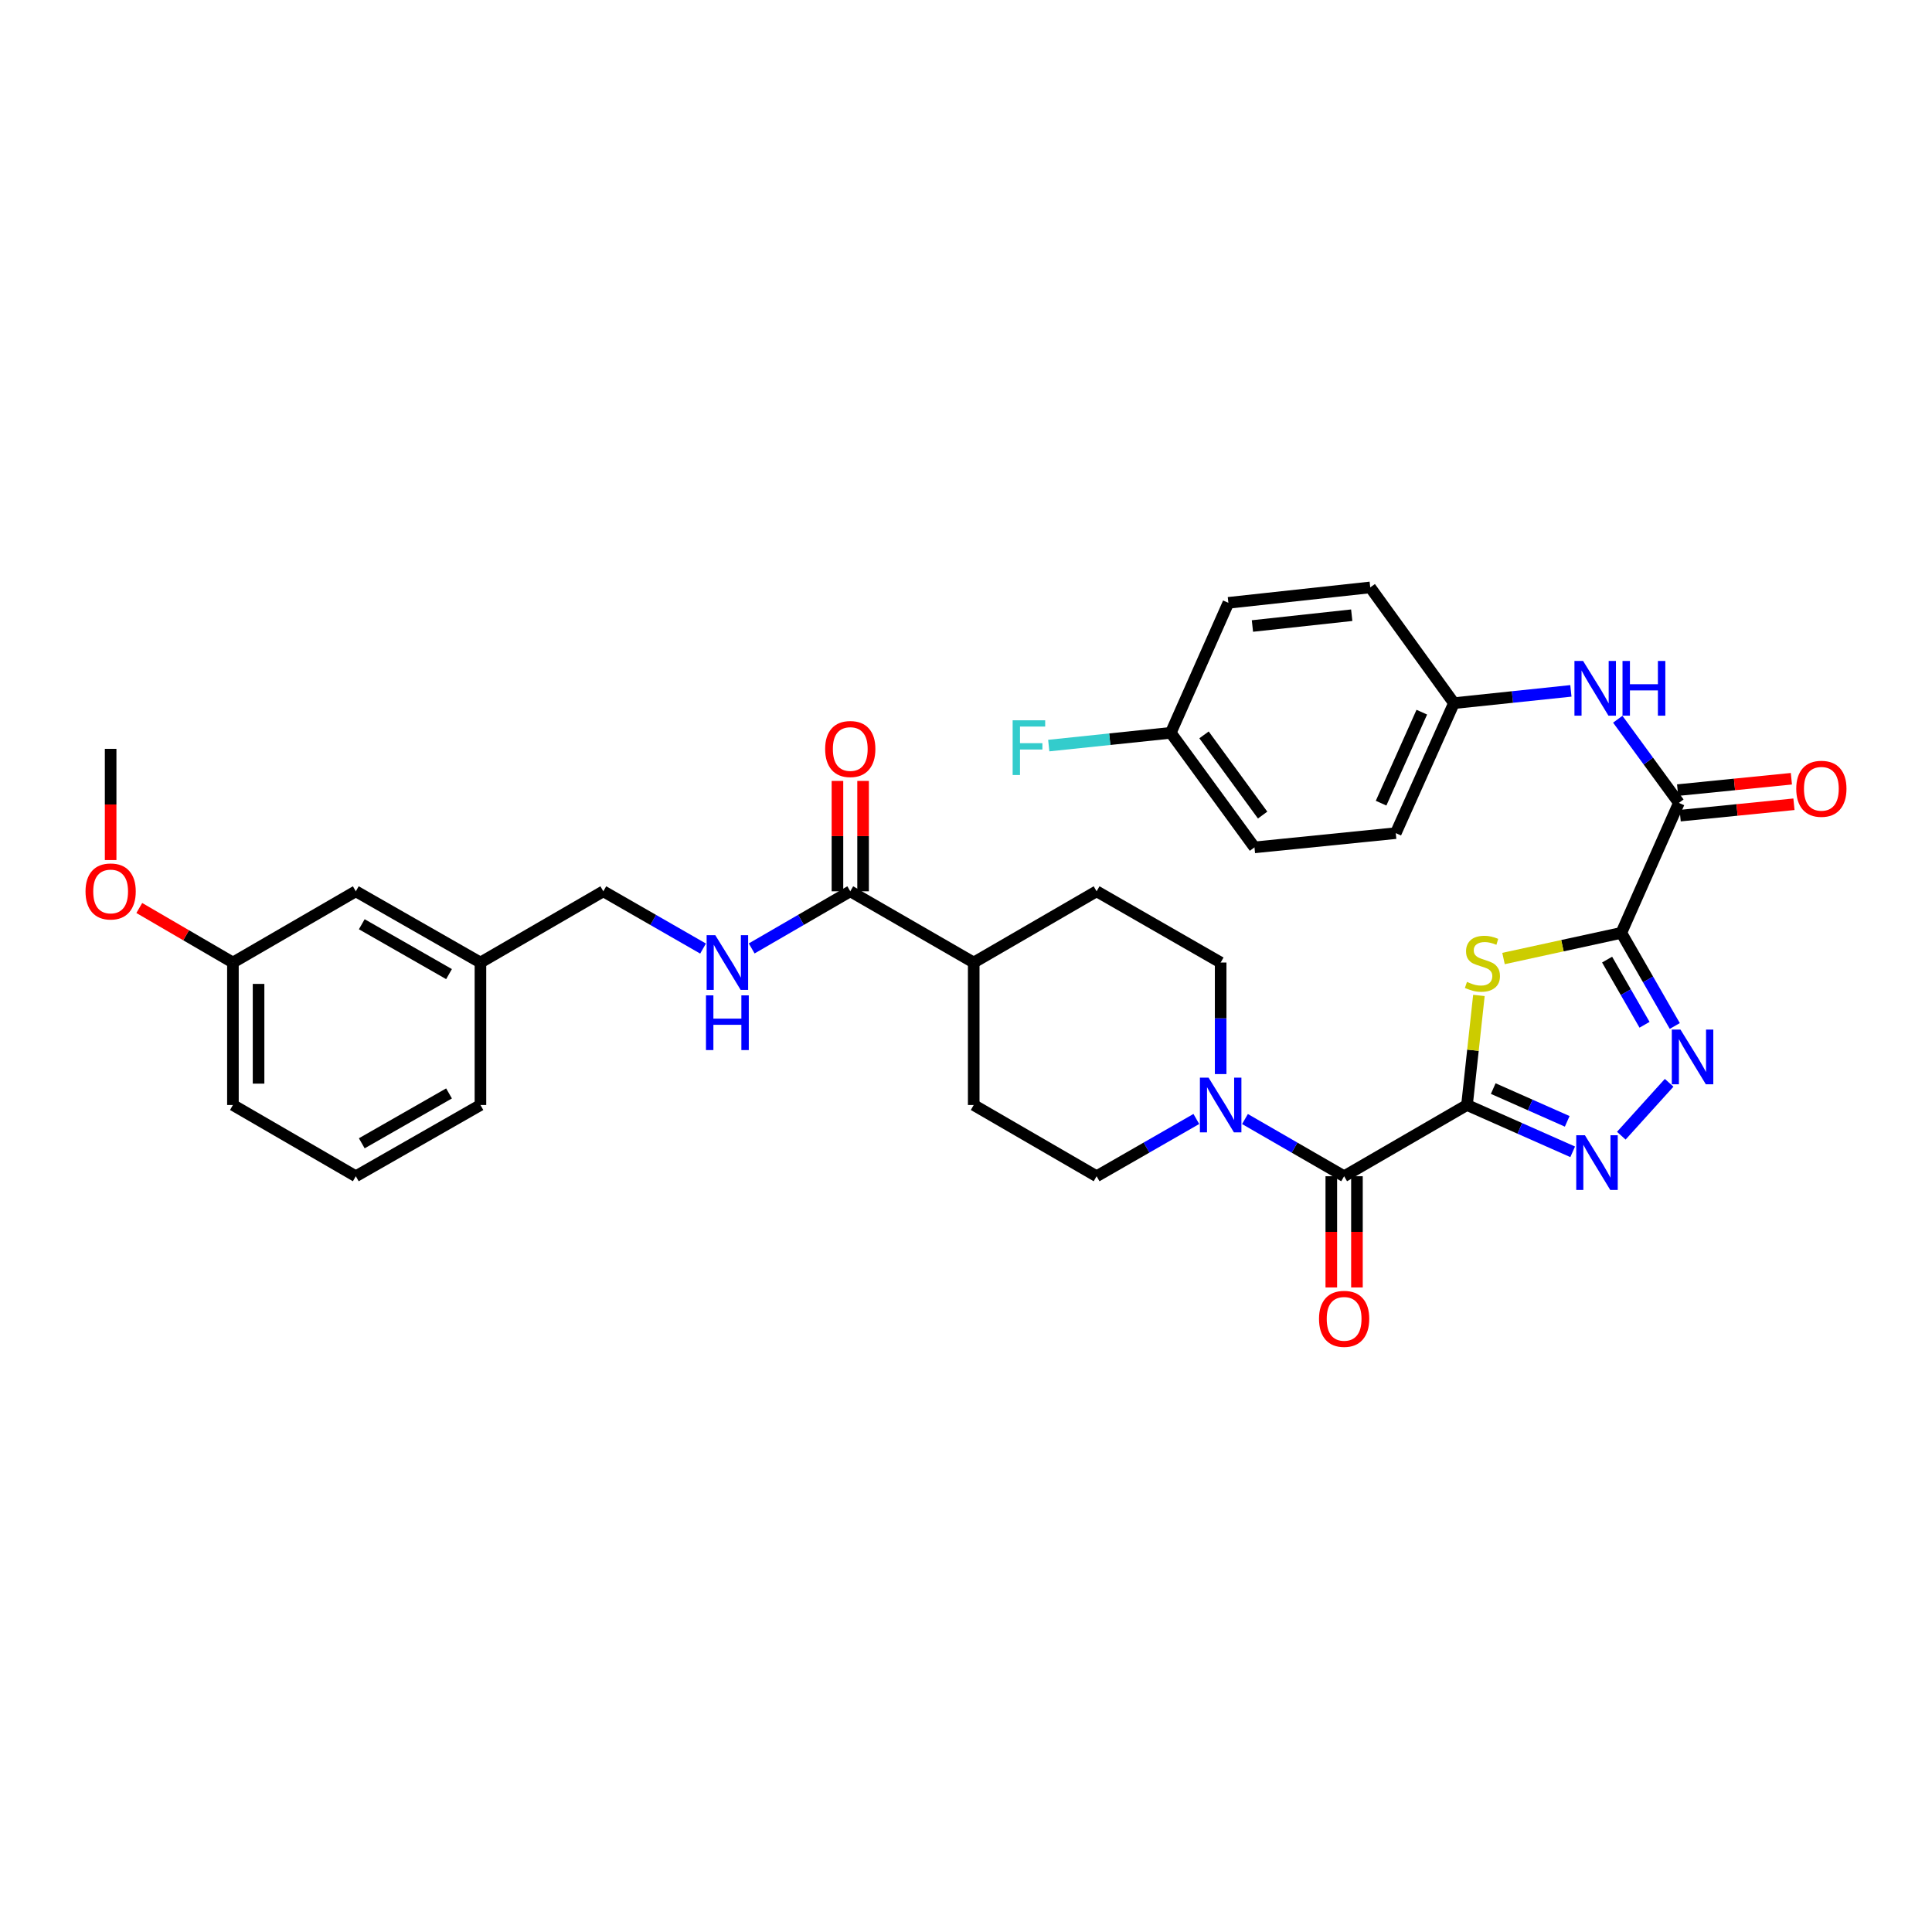 <?xml version='1.0' encoding='iso-8859-1'?>
<svg version='1.1' baseProfile='full'
              xmlns='http://www.w3.org/2000/svg'
                      xmlns:rdkit='http://www.rdkit.org/xml'
                      xmlns:xlink='http://www.w3.org/1999/xlink'
                  xml:space='preserve'
width='1000px' height='1000px' viewBox='0 0 1000 1000'>
<!-- END OF HEADER -->
<rect style='opacity:1.0;fill:#FFFFFF;stroke:none' width='1000' height='1000' x='0' y='0'> </rect>
<path class='bond-1' d='M 759.315,571.948 L 762.398,543.591' style='fill:none;fill-rule:evenodd;stroke:#000000;stroke-width:6px;stroke-linecap:butt;stroke-linejoin:miter;stroke-opacity:1' />
<path class='bond-1' d='M 762.398,543.591 L 765.481,515.235' style='fill:none;fill-rule:evenodd;stroke:#CCCC00;stroke-width:6px;stroke-linecap:butt;stroke-linejoin:miter;stroke-opacity:1' />
<path class='bond-2' d='M 759.315,571.948 L 786.667,584.063' style='fill:none;fill-rule:evenodd;stroke:#000000;stroke-width:6px;stroke-linecap:butt;stroke-linejoin:miter;stroke-opacity:1' />
<path class='bond-2' d='M 786.667,584.063 L 814.019,596.177' style='fill:none;fill-rule:evenodd;stroke:#0000FF;stroke-width:6px;stroke-linecap:butt;stroke-linejoin:miter;stroke-opacity:1' />
<path class='bond-2' d='M 772.895,563.448 L 792.042,571.929' style='fill:none;fill-rule:evenodd;stroke:#000000;stroke-width:6px;stroke-linecap:butt;stroke-linejoin:miter;stroke-opacity:1' />
<path class='bond-2' d='M 792.042,571.929 L 811.188,580.409' style='fill:none;fill-rule:evenodd;stroke:#0000FF;stroke-width:6px;stroke-linecap:butt;stroke-linejoin:miter;stroke-opacity:1' />
<path class='bond-4' d='M 759.315,571.948 L 695.718,608.819' style='fill:none;fill-rule:evenodd;stroke:#000000;stroke-width:6px;stroke-linecap:butt;stroke-linejoin:miter;stroke-opacity:1' />
<path class='bond-0' d='M 839.192,482.848 L 808.706,489.489' style='fill:none;fill-rule:evenodd;stroke:#000000;stroke-width:6px;stroke-linecap:butt;stroke-linejoin:miter;stroke-opacity:1' />
<path class='bond-0' d='M 808.706,489.489 L 778.219,496.129' style='fill:none;fill-rule:evenodd;stroke:#CCCC00;stroke-width:6px;stroke-linecap:butt;stroke-linejoin:miter;stroke-opacity:1' />
<path class='bond-5' d='M 839.192,482.848 L 868.993,415.572' style='fill:none;fill-rule:evenodd;stroke:#000000;stroke-width:6px;stroke-linecap:butt;stroke-linejoin:miter;stroke-opacity:1' />
<path class='bond-34' d='M 839.192,482.848 L 853.03,506.947' style='fill:none;fill-rule:evenodd;stroke:#000000;stroke-width:6px;stroke-linecap:butt;stroke-linejoin:miter;stroke-opacity:1' />
<path class='bond-34' d='M 853.03,506.947 L 866.869,531.047' style='fill:none;fill-rule:evenodd;stroke:#0000FF;stroke-width:6px;stroke-linecap:butt;stroke-linejoin:miter;stroke-opacity:1' />
<path class='bond-34' d='M 831.835,496.686 L 841.522,513.556' style='fill:none;fill-rule:evenodd;stroke:#000000;stroke-width:6px;stroke-linecap:butt;stroke-linejoin:miter;stroke-opacity:1' />
<path class='bond-34' d='M 841.522,513.556 L 851.209,530.425' style='fill:none;fill-rule:evenodd;stroke:#0000FF;stroke-width:6px;stroke-linecap:butt;stroke-linejoin:miter;stroke-opacity:1' />
<path class='bond-3' d='M 839.183,587.835 L 863.949,560.452' style='fill:none;fill-rule:evenodd;stroke:#0000FF;stroke-width:6px;stroke-linecap:butt;stroke-linejoin:miter;stroke-opacity:1' />
<path class='bond-6' d='M 695.718,608.819 L 670.056,594.014' style='fill:none;fill-rule:evenodd;stroke:#000000;stroke-width:6px;stroke-linecap:butt;stroke-linejoin:miter;stroke-opacity:1' />
<path class='bond-6' d='M 670.056,594.014 L 644.395,579.209' style='fill:none;fill-rule:evenodd;stroke:#0000FF;stroke-width:6px;stroke-linecap:butt;stroke-linejoin:miter;stroke-opacity:1' />
<path class='bond-10' d='M 689.082,608.819 L 689.082,637.602' style='fill:none;fill-rule:evenodd;stroke:#000000;stroke-width:6px;stroke-linecap:butt;stroke-linejoin:miter;stroke-opacity:1' />
<path class='bond-10' d='M 689.082,637.602 L 689.082,666.384' style='fill:none;fill-rule:evenodd;stroke:#FF0000;stroke-width:6px;stroke-linecap:butt;stroke-linejoin:miter;stroke-opacity:1' />
<path class='bond-10' d='M 702.353,608.819 L 702.353,637.602' style='fill:none;fill-rule:evenodd;stroke:#000000;stroke-width:6px;stroke-linecap:butt;stroke-linejoin:miter;stroke-opacity:1' />
<path class='bond-10' d='M 702.353,637.602 L 702.353,666.384' style='fill:none;fill-rule:evenodd;stroke:#FF0000;stroke-width:6px;stroke-linecap:butt;stroke-linejoin:miter;stroke-opacity:1' />
<path class='bond-8' d='M 868.993,415.572 L 853.174,393.92' style='fill:none;fill-rule:evenodd;stroke:#000000;stroke-width:6px;stroke-linecap:butt;stroke-linejoin:miter;stroke-opacity:1' />
<path class='bond-8' d='M 853.174,393.92 L 837.356,372.268' style='fill:none;fill-rule:evenodd;stroke:#0000FF;stroke-width:6px;stroke-linecap:butt;stroke-linejoin:miter;stroke-opacity:1' />
<path class='bond-14' d='M 869.653,422.174 L 899.098,419.227' style='fill:none;fill-rule:evenodd;stroke:#000000;stroke-width:6px;stroke-linecap:butt;stroke-linejoin:miter;stroke-opacity:1' />
<path class='bond-14' d='M 899.098,419.227 L 928.543,416.28' style='fill:none;fill-rule:evenodd;stroke:#FF0000;stroke-width:6px;stroke-linecap:butt;stroke-linejoin:miter;stroke-opacity:1' />
<path class='bond-14' d='M 868.332,408.969 L 897.777,406.022' style='fill:none;fill-rule:evenodd;stroke:#000000;stroke-width:6px;stroke-linecap:butt;stroke-linejoin:miter;stroke-opacity:1' />
<path class='bond-14' d='M 897.777,406.022 L 927.222,403.075' style='fill:none;fill-rule:evenodd;stroke:#FF0000;stroke-width:6px;stroke-linecap:butt;stroke-linejoin:miter;stroke-opacity:1' />
<path class='bond-12' d='M 631.81,555.945 L 631.81,527.075' style='fill:none;fill-rule:evenodd;stroke:#0000FF;stroke-width:6px;stroke-linecap:butt;stroke-linejoin:miter;stroke-opacity:1' />
<path class='bond-12' d='M 631.81,527.075 L 631.81,498.206' style='fill:none;fill-rule:evenodd;stroke:#000000;stroke-width:6px;stroke-linecap:butt;stroke-linejoin:miter;stroke-opacity:1' />
<path class='bond-13' d='M 619.219,579.178 L 593.41,593.999' style='fill:none;fill-rule:evenodd;stroke:#0000FF;stroke-width:6px;stroke-linecap:butt;stroke-linejoin:miter;stroke-opacity:1' />
<path class='bond-13' d='M 593.41,593.999 L 567.601,608.819' style='fill:none;fill-rule:evenodd;stroke:#000000;stroke-width:6px;stroke-linecap:butt;stroke-linejoin:miter;stroke-opacity:1' />
<path class='bond-7' d='M 440.096,461.334 L 503.996,498.206' style='fill:none;fill-rule:evenodd;stroke:#000000;stroke-width:6px;stroke-linecap:butt;stroke-linejoin:miter;stroke-opacity:1' />
<path class='bond-9' d='M 440.096,461.334 L 414.583,476.124' style='fill:none;fill-rule:evenodd;stroke:#000000;stroke-width:6px;stroke-linecap:butt;stroke-linejoin:miter;stroke-opacity:1' />
<path class='bond-9' d='M 414.583,476.124 L 389.069,490.914' style='fill:none;fill-rule:evenodd;stroke:#0000FF;stroke-width:6px;stroke-linecap:butt;stroke-linejoin:miter;stroke-opacity:1' />
<path class='bond-15' d='M 446.732,461.334 L 446.732,432.772' style='fill:none;fill-rule:evenodd;stroke:#000000;stroke-width:6px;stroke-linecap:butt;stroke-linejoin:miter;stroke-opacity:1' />
<path class='bond-15' d='M 446.732,432.772 L 446.732,404.21' style='fill:none;fill-rule:evenodd;stroke:#FF0000;stroke-width:6px;stroke-linecap:butt;stroke-linejoin:miter;stroke-opacity:1' />
<path class='bond-15' d='M 433.461,461.334 L 433.461,432.772' style='fill:none;fill-rule:evenodd;stroke:#000000;stroke-width:6px;stroke-linecap:butt;stroke-linejoin:miter;stroke-opacity:1' />
<path class='bond-15' d='M 433.461,432.772 L 433.461,404.21' style='fill:none;fill-rule:evenodd;stroke:#FF0000;stroke-width:6px;stroke-linecap:butt;stroke-linejoin:miter;stroke-opacity:1' />
<path class='bond-18' d='M 813.092,357.593 L 782.823,360.77' style='fill:none;fill-rule:evenodd;stroke:#0000FF;stroke-width:6px;stroke-linecap:butt;stroke-linejoin:miter;stroke-opacity:1' />
<path class='bond-18' d='M 782.823,360.77 L 752.554,363.947' style='fill:none;fill-rule:evenodd;stroke:#000000;stroke-width:6px;stroke-linecap:butt;stroke-linejoin:miter;stroke-opacity:1' />
<path class='bond-19' d='M 363.9,490.975 L 338.091,476.155' style='fill:none;fill-rule:evenodd;stroke:#0000FF;stroke-width:6px;stroke-linecap:butt;stroke-linejoin:miter;stroke-opacity:1' />
<path class='bond-19' d='M 338.091,476.155 L 312.282,461.334' style='fill:none;fill-rule:evenodd;stroke:#000000;stroke-width:6px;stroke-linecap:butt;stroke-linejoin:miter;stroke-opacity:1' />
<path class='bond-11' d='M 503.996,498.206 L 503.996,571.948' style='fill:none;fill-rule:evenodd;stroke:#000000;stroke-width:6px;stroke-linecap:butt;stroke-linejoin:miter;stroke-opacity:1' />
<path class='bond-35' d='M 503.996,498.206 L 567.601,461.334' style='fill:none;fill-rule:evenodd;stroke:#000000;stroke-width:6px;stroke-linecap:butt;stroke-linejoin:miter;stroke-opacity:1' />
<path class='bond-17' d='M 631.81,498.206 L 567.601,461.334' style='fill:none;fill-rule:evenodd;stroke:#000000;stroke-width:6px;stroke-linecap:butt;stroke-linejoin:miter;stroke-opacity:1' />
<path class='bond-16' d='M 567.601,608.819 L 503.996,571.948' style='fill:none;fill-rule:evenodd;stroke:#000000;stroke-width:6px;stroke-linecap:butt;stroke-linejoin:miter;stroke-opacity:1' />
<path class='bond-25' d='M 752.554,363.947 L 709.232,304.044' style='fill:none;fill-rule:evenodd;stroke:#000000;stroke-width:6px;stroke-linecap:butt;stroke-linejoin:miter;stroke-opacity:1' />
<path class='bond-26' d='M 752.554,363.947 L 722.444,431.231' style='fill:none;fill-rule:evenodd;stroke:#000000;stroke-width:6px;stroke-linecap:butt;stroke-linejoin:miter;stroke-opacity:1' />
<path class='bond-26' d='M 735.924,368.619 L 714.847,415.718' style='fill:none;fill-rule:evenodd;stroke:#000000;stroke-width:6px;stroke-linecap:butt;stroke-linejoin:miter;stroke-opacity:1' />
<path class='bond-22' d='M 312.282,461.334 L 248.677,498.206' style='fill:none;fill-rule:evenodd;stroke:#000000;stroke-width:6px;stroke-linecap:butt;stroke-linejoin:miter;stroke-opacity:1' />
<path class='bond-20' d='M 605.991,379.305 L 649.313,438.604' style='fill:none;fill-rule:evenodd;stroke:#000000;stroke-width:6px;stroke-linecap:butt;stroke-linejoin:miter;stroke-opacity:1' />
<path class='bond-20' d='M 623.205,380.371 L 653.531,421.88' style='fill:none;fill-rule:evenodd;stroke:#000000;stroke-width:6px;stroke-linecap:butt;stroke-linejoin:miter;stroke-opacity:1' />
<path class='bond-24' d='M 605.991,379.305 L 574.411,382.609' style='fill:none;fill-rule:evenodd;stroke:#000000;stroke-width:6px;stroke-linecap:butt;stroke-linejoin:miter;stroke-opacity:1' />
<path class='bond-24' d='M 574.411,382.609 L 542.831,385.913' style='fill:none;fill-rule:evenodd;stroke:#33CCCC;stroke-width:6px;stroke-linecap:butt;stroke-linejoin:miter;stroke-opacity:1' />
<path class='bond-36' d='M 605.991,379.305 L 635.806,312.021' style='fill:none;fill-rule:evenodd;stroke:#000000;stroke-width:6px;stroke-linecap:butt;stroke-linejoin:miter;stroke-opacity:1' />
<path class='bond-21' d='M 184.165,461.334 L 248.677,498.206' style='fill:none;fill-rule:evenodd;stroke:#000000;stroke-width:6px;stroke-linecap:butt;stroke-linejoin:miter;stroke-opacity:1' />
<path class='bond-21' d='M 187.257,478.387 L 232.415,504.197' style='fill:none;fill-rule:evenodd;stroke:#000000;stroke-width:6px;stroke-linecap:butt;stroke-linejoin:miter;stroke-opacity:1' />
<path class='bond-23' d='M 184.165,461.334 L 120.56,498.206' style='fill:none;fill-rule:evenodd;stroke:#000000;stroke-width:6px;stroke-linecap:butt;stroke-linejoin:miter;stroke-opacity:1' />
<path class='bond-31' d='M 248.677,498.206 L 248.677,571.948' style='fill:none;fill-rule:evenodd;stroke:#000000;stroke-width:6px;stroke-linecap:butt;stroke-linejoin:miter;stroke-opacity:1' />
<path class='bond-29' d='M 120.56,498.206 L 96.328,484.09' style='fill:none;fill-rule:evenodd;stroke:#000000;stroke-width:6px;stroke-linecap:butt;stroke-linejoin:miter;stroke-opacity:1' />
<path class='bond-29' d='M 96.328,484.09 L 72.096,469.974' style='fill:none;fill-rule:evenodd;stroke:#FF0000;stroke-width:6px;stroke-linecap:butt;stroke-linejoin:miter;stroke-opacity:1' />
<path class='bond-37' d='M 120.56,498.206 L 120.56,571.948' style='fill:none;fill-rule:evenodd;stroke:#000000;stroke-width:6px;stroke-linecap:butt;stroke-linejoin:miter;stroke-opacity:1' />
<path class='bond-37' d='M 133.831,509.267 L 133.831,560.887' style='fill:none;fill-rule:evenodd;stroke:#000000;stroke-width:6px;stroke-linecap:butt;stroke-linejoin:miter;stroke-opacity:1' />
<path class='bond-28' d='M 709.232,304.044 L 635.806,312.021' style='fill:none;fill-rule:evenodd;stroke:#000000;stroke-width:6px;stroke-linecap:butt;stroke-linejoin:miter;stroke-opacity:1' />
<path class='bond-28' d='M 699.652,318.434 L 648.254,324.018' style='fill:none;fill-rule:evenodd;stroke:#000000;stroke-width:6px;stroke-linecap:butt;stroke-linejoin:miter;stroke-opacity:1' />
<path class='bond-27' d='M 722.444,431.231 L 649.313,438.604' style='fill:none;fill-rule:evenodd;stroke:#000000;stroke-width:6px;stroke-linecap:butt;stroke-linejoin:miter;stroke-opacity:1' />
<path class='bond-33' d='M 57.265,445.171 L 57.265,416.389' style='fill:none;fill-rule:evenodd;stroke:#FF0000;stroke-width:6px;stroke-linecap:butt;stroke-linejoin:miter;stroke-opacity:1' />
<path class='bond-33' d='M 57.265,416.389 L 57.265,387.607' style='fill:none;fill-rule:evenodd;stroke:#000000;stroke-width:6px;stroke-linecap:butt;stroke-linejoin:miter;stroke-opacity:1' />
<path class='bond-30' d='M 184.165,608.819 L 248.677,571.948' style='fill:none;fill-rule:evenodd;stroke:#000000;stroke-width:6px;stroke-linecap:butt;stroke-linejoin:miter;stroke-opacity:1' />
<path class='bond-30' d='M 187.257,591.767 L 232.415,565.957' style='fill:none;fill-rule:evenodd;stroke:#000000;stroke-width:6px;stroke-linecap:butt;stroke-linejoin:miter;stroke-opacity:1' />
<path class='bond-32' d='M 184.165,608.819 L 120.56,571.948' style='fill:none;fill-rule:evenodd;stroke:#000000;stroke-width:6px;stroke-linecap:butt;stroke-linejoin:miter;stroke-opacity:1' />
<path  class='atom-2' d='M 759.3 508.228
Q 759.62 508.348, 760.94 508.908
Q 762.26 509.468, 763.7 509.828
Q 765.18 510.148, 766.62 510.148
Q 769.3 510.148, 770.86 508.868
Q 772.42 507.548, 772.42 505.268
Q 772.42 503.708, 771.62 502.748
Q 770.86 501.788, 769.66 501.268
Q 768.46 500.748, 766.46 500.148
Q 763.94 499.388, 762.42 498.668
Q 760.94 497.948, 759.86 496.428
Q 758.82 494.908, 758.82 492.348
Q 758.82 488.788, 761.22 486.588
Q 763.66 484.388, 768.46 484.388
Q 771.74 484.388, 775.46 485.948
L 774.54 489.028
Q 771.14 487.628, 768.58 487.628
Q 765.82 487.628, 764.3 488.788
Q 762.78 489.908, 762.82 491.868
Q 762.82 493.388, 763.58 494.308
Q 764.38 495.228, 765.5 495.748
Q 766.66 496.268, 768.58 496.868
Q 771.14 497.668, 772.66 498.468
Q 774.18 499.268, 775.26 500.908
Q 776.38 502.508, 776.38 505.268
Q 776.38 509.188, 773.74 511.308
Q 771.14 513.388, 766.78 513.388
Q 764.26 513.388, 762.34 512.828
Q 760.46 512.308, 758.22 511.388
L 759.3 508.228
' fill='#CCCC00'/>
<path  class='atom-3' d='M 820.339 587.589
L 829.619 602.589
Q 830.539 604.069, 832.019 606.749
Q 833.499 609.429, 833.579 609.589
L 833.579 587.589
L 837.339 587.589
L 837.339 615.909
L 833.459 615.909
L 823.499 599.509
Q 822.339 597.589, 821.099 595.389
Q 819.899 593.189, 819.539 592.509
L 819.539 615.909
L 815.859 615.909
L 815.859 587.589
L 820.339 587.589
' fill='#0000FF'/>
<path  class='atom-4' d='M 869.803 532.898
L 879.083 547.898
Q 880.003 549.378, 881.483 552.058
Q 882.963 554.738, 883.043 554.898
L 883.043 532.898
L 886.803 532.898
L 886.803 561.218
L 882.923 561.218
L 872.963 544.818
Q 871.803 542.898, 870.563 540.698
Q 869.363 538.498, 869.003 537.818
L 869.003 561.218
L 865.323 561.218
L 865.323 532.898
L 869.803 532.898
' fill='#0000FF'/>
<path  class='atom-7' d='M 625.55 557.788
L 634.83 572.788
Q 635.75 574.268, 637.23 576.948
Q 638.71 579.628, 638.79 579.788
L 638.79 557.788
L 642.55 557.788
L 642.55 586.108
L 638.67 586.108
L 628.71 569.708
Q 627.55 567.788, 626.31 565.588
Q 625.11 563.388, 624.75 562.708
L 624.75 586.108
L 621.07 586.108
L 621.07 557.788
L 625.55 557.788
' fill='#0000FF'/>
<path  class='atom-9' d='M 819.41 342.112
L 828.69 357.112
Q 829.61 358.592, 831.09 361.272
Q 832.57 363.952, 832.65 364.112
L 832.65 342.112
L 836.41 342.112
L 836.41 370.432
L 832.53 370.432
L 822.57 354.032
Q 821.41 352.112, 820.17 349.912
Q 818.97 347.712, 818.61 347.032
L 818.61 370.432
L 814.93 370.432
L 814.93 342.112
L 819.41 342.112
' fill='#0000FF'/>
<path  class='atom-9' d='M 839.81 342.112
L 843.65 342.112
L 843.65 354.152
L 858.13 354.152
L 858.13 342.112
L 861.97 342.112
L 861.97 370.432
L 858.13 370.432
L 858.13 357.352
L 843.65 357.352
L 843.65 370.432
L 839.81 370.432
L 839.81 342.112
' fill='#0000FF'/>
<path  class='atom-10' d='M 370.231 484.046
L 379.511 499.046
Q 380.431 500.526, 381.911 503.206
Q 383.391 505.886, 383.471 506.046
L 383.471 484.046
L 387.231 484.046
L 387.231 512.366
L 383.351 512.366
L 373.391 495.966
Q 372.231 494.046, 370.991 491.846
Q 369.791 489.646, 369.431 488.966
L 369.431 512.366
L 365.751 512.366
L 365.751 484.046
L 370.231 484.046
' fill='#0000FF'/>
<path  class='atom-10' d='M 365.411 515.198
L 369.251 515.198
L 369.251 527.238
L 383.731 527.238
L 383.731 515.198
L 387.571 515.198
L 387.571 543.518
L 383.731 543.518
L 383.731 530.438
L 369.251 530.438
L 369.251 543.518
L 365.411 543.518
L 365.411 515.198
' fill='#0000FF'/>
<path  class='atom-11' d='M 682.718 682.627
Q 682.718 675.827, 686.078 672.027
Q 689.438 668.227, 695.718 668.227
Q 701.998 668.227, 705.358 672.027
Q 708.718 675.827, 708.718 682.627
Q 708.718 689.507, 705.318 693.427
Q 701.918 697.307, 695.718 697.307
Q 689.478 697.307, 686.078 693.427
Q 682.718 689.547, 682.718 682.627
M 695.718 694.107
Q 700.038 694.107, 702.358 691.227
Q 704.718 688.307, 704.718 682.627
Q 704.718 677.067, 702.358 674.267
Q 700.038 671.427, 695.718 671.427
Q 691.398 671.427, 689.038 674.227
Q 686.718 677.027, 686.718 682.627
Q 686.718 688.347, 689.038 691.227
Q 691.398 694.107, 695.718 694.107
' fill='#FF0000'/>
<path  class='atom-15' d='M 929.735 408.271
Q 929.735 401.471, 933.095 397.671
Q 936.455 393.871, 942.735 393.871
Q 949.015 393.871, 952.375 397.671
Q 955.735 401.471, 955.735 408.271
Q 955.735 415.151, 952.335 419.071
Q 948.935 422.951, 942.735 422.951
Q 936.495 422.951, 933.095 419.071
Q 929.735 415.191, 929.735 408.271
M 942.735 419.751
Q 947.055 419.751, 949.375 416.871
Q 951.735 413.951, 951.735 408.271
Q 951.735 402.711, 949.375 399.911
Q 947.055 397.071, 942.735 397.071
Q 938.415 397.071, 936.055 399.871
Q 933.735 402.671, 933.735 408.271
Q 933.735 413.991, 936.055 416.871
Q 938.415 419.751, 942.735 419.751
' fill='#FF0000'/>
<path  class='atom-16' d='M 427.096 387.687
Q 427.096 380.887, 430.456 377.087
Q 433.816 373.287, 440.096 373.287
Q 446.376 373.287, 449.736 377.087
Q 453.096 380.887, 453.096 387.687
Q 453.096 394.567, 449.696 398.487
Q 446.296 402.367, 440.096 402.367
Q 433.856 402.367, 430.456 398.487
Q 427.096 394.607, 427.096 387.687
M 440.096 399.167
Q 444.416 399.167, 446.736 396.287
Q 449.096 393.367, 449.096 387.687
Q 449.096 382.127, 446.736 379.327
Q 444.416 376.487, 440.096 376.487
Q 435.776 376.487, 433.416 379.287
Q 431.096 382.087, 431.096 387.687
Q 431.096 393.407, 433.416 396.287
Q 435.776 399.167, 440.096 399.167
' fill='#FF0000'/>
<path  class='atom-25' d='M 524.146 372.827
L 540.986 372.827
L 540.986 376.067
L 527.946 376.067
L 527.946 384.667
L 539.546 384.667
L 539.546 387.947
L 527.946 387.947
L 527.946 401.147
L 524.146 401.147
L 524.146 372.827
' fill='#33CCCC'/>
<path  class='atom-30' d='M 44.265 461.414
Q 44.265 454.614, 47.625 450.814
Q 50.985 447.014, 57.265 447.014
Q 63.545 447.014, 66.905 450.814
Q 70.265 454.614, 70.265 461.414
Q 70.265 468.294, 66.865 472.214
Q 63.465 476.094, 57.265 476.094
Q 51.025 476.094, 47.625 472.214
Q 44.265 468.334, 44.265 461.414
M 57.265 472.894
Q 61.585 472.894, 63.905 470.014
Q 66.265 467.094, 66.265 461.414
Q 66.265 455.854, 63.905 453.054
Q 61.585 450.214, 57.265 450.214
Q 52.945 450.214, 50.585 453.014
Q 48.265 455.814, 48.265 461.414
Q 48.265 467.134, 50.585 470.014
Q 52.945 472.894, 57.265 472.894
' fill='#FF0000'/>
</svg>
